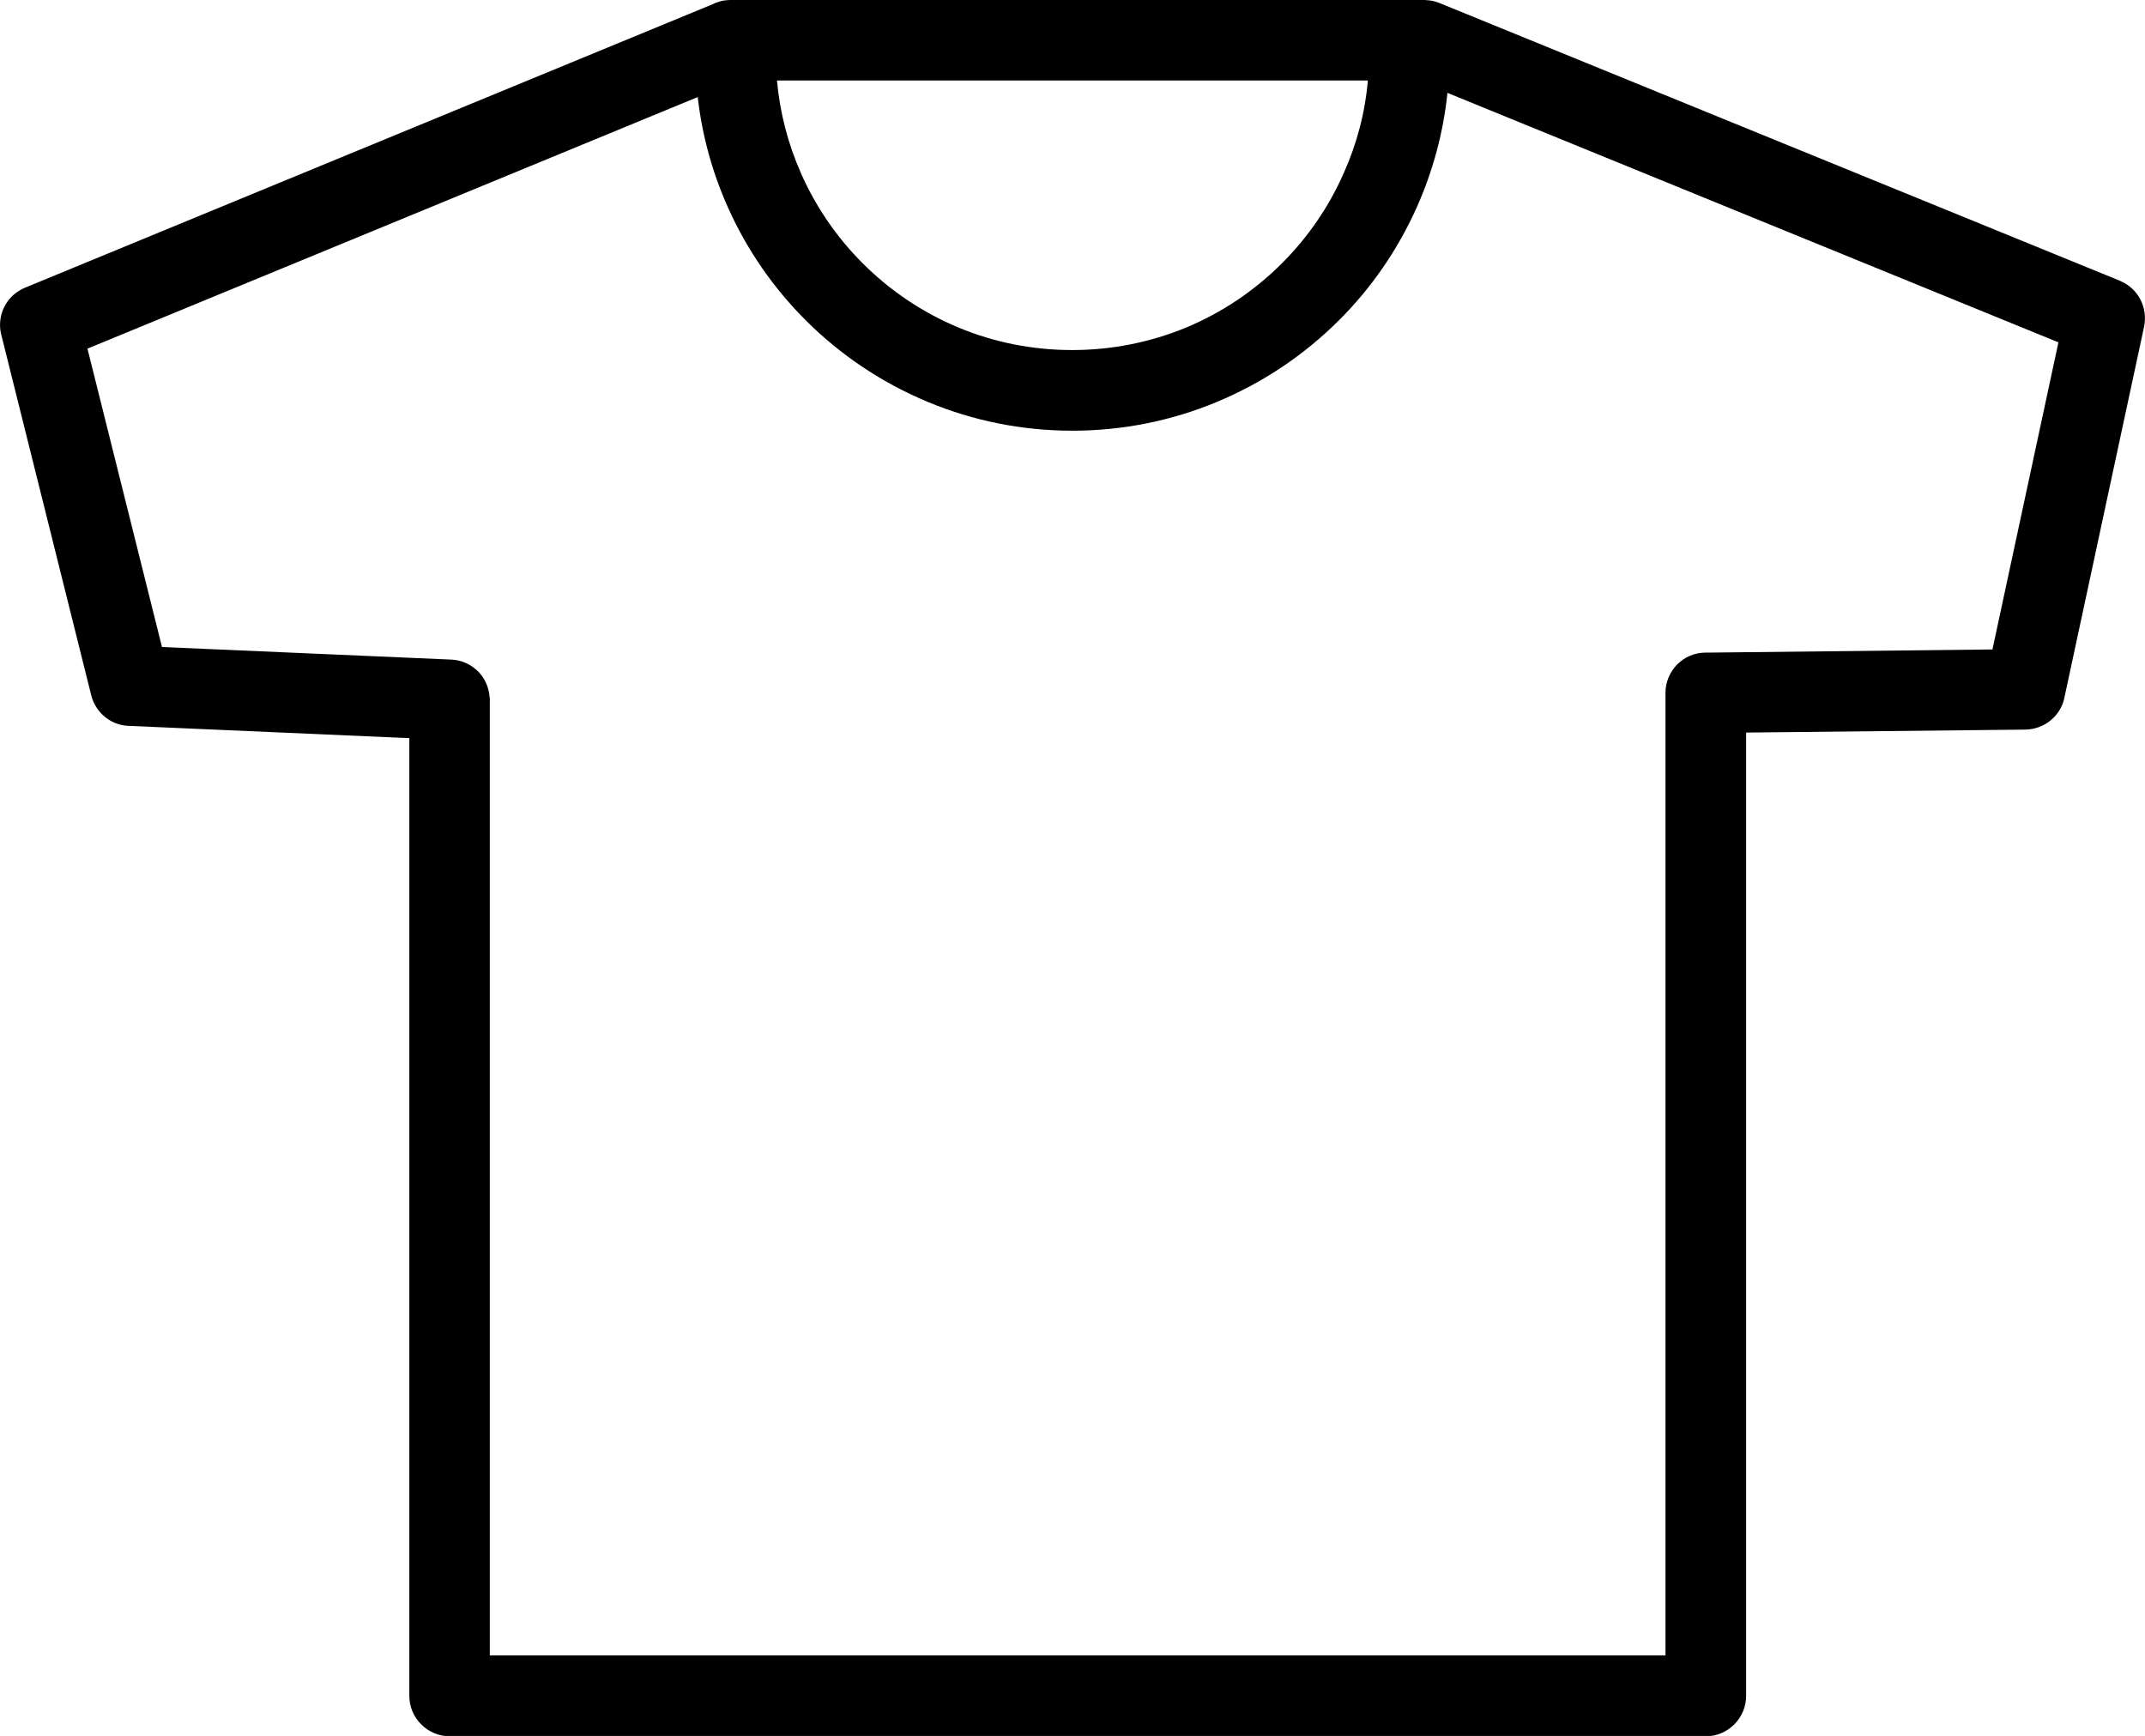 <?xml version="1.0" encoding="utf-8"?><svg version="1.1" id="Layer_1" xmlns="http://www.w3.org/2000/svg" xmlns:xlink="http://www.w3.org/1999/xlink" x="0px" y="0px" viewBox="0 0 122.88 99.43" style="enable-background:new 0 0 122.88 99.43" xml:space="preserve"><g><path d="M78.36,4.61H44.51c0.17,1.87,0.64,3.65,1.37,5.3c0.85,1.94,2.06,3.69,3.54,5.17c1.57,1.57,3.44,2.83,5.51,3.69 c2,0.83,4.19,1.28,6.5,1.28c2.31,0,4.5-0.46,6.5-1.28c2.07-0.86,3.94-2.12,5.51-3.69c1.48-1.48,2.69-3.23,3.54-5.17 C77.72,8.26,78.2,6.48,78.36,4.61L78.36,4.61z M9.28,37.06l16.57,0.72l0.02,0c0.61,0.03,1.15,0.3,1.54,0.7 c0.37,0.38,0.6,0.9,0.64,1.46c0.01,0.04,0.01,0.09,0.01,0.13v54.75h67.35V39.68c0-0.63,0.26-1.21,0.68-1.63l0,0l0,0l0,0 c0.42-0.42,0.99-0.67,1.62-0.67c0.01,0,0.02,0,0.09,0l0.01,0l0.07,0l16.26-0.18l3.78-17.59l-35-14.29 c-0.24,2.31-0.85,4.52-1.76,6.56c-1.09,2.43-2.6,4.62-4.45,6.46c-1.99,1.99-4.37,3.59-7.02,4.69c-2.55,1.06-5.34,1.64-8.26,1.64 s-5.71-0.58-8.26-1.64c-2.65-1.1-5.03-2.7-7.02-4.69c-1.82-1.82-3.32-3.97-4.4-6.35c-0.91-2-1.52-4.16-1.78-6.43L5.01,19.97 L9.28,37.06L9.28,37.06z M23.45,42.28l-15.98-0.7c-0.52,0-1.01-0.17-1.4-0.47c-0.02-0.02-0.04-0.03-0.06-0.05 c-0.37-0.3-0.65-0.72-0.78-1.22L0.07,19.16c-0.01-0.03-0.01-0.05-0.02-0.08c-0.11-0.52-0.03-1.06,0.2-1.51 c0.24-0.48,0.65-0.87,1.18-1.09l39.4-16.24c0.15-0.08,0.31-0.13,0.49-0.18v0C41.5,0.02,41.68,0,41.86,0h0.3h38.56h0.9 c0.03,0,0.07,0,0.1,0.01c0.12,0,0.23,0.02,0.34,0.04l0,0v0c0.14,0.03,0.28,0.07,0.42,0.13l0,0l0,0l38.96,15.9 c0.02,0.01,0.04,0.02,0.06,0.03c0.48,0.21,0.87,0.58,1.11,1.03c0.24,0.46,0.33,1.01,0.22,1.56l-4.57,21.27 c-0.01,0.03-0.01,0.06-0.02,0.09c-0.12,0.48-0.4,0.91-0.78,1.21c-0.39,0.32-0.89,0.51-1.43,0.52l-16,0.17v55.18 c0,0.63-0.26,1.21-0.68,1.63l0,0c-0.42,0.42-0.99,0.68-1.63,0.68H25.76c-0.63,0-1.21-0.26-1.63-0.68l0,0 c-0.42-0.42-0.68-0.99-0.68-1.63V42.28L23.45,42.28z"/></g></svg>